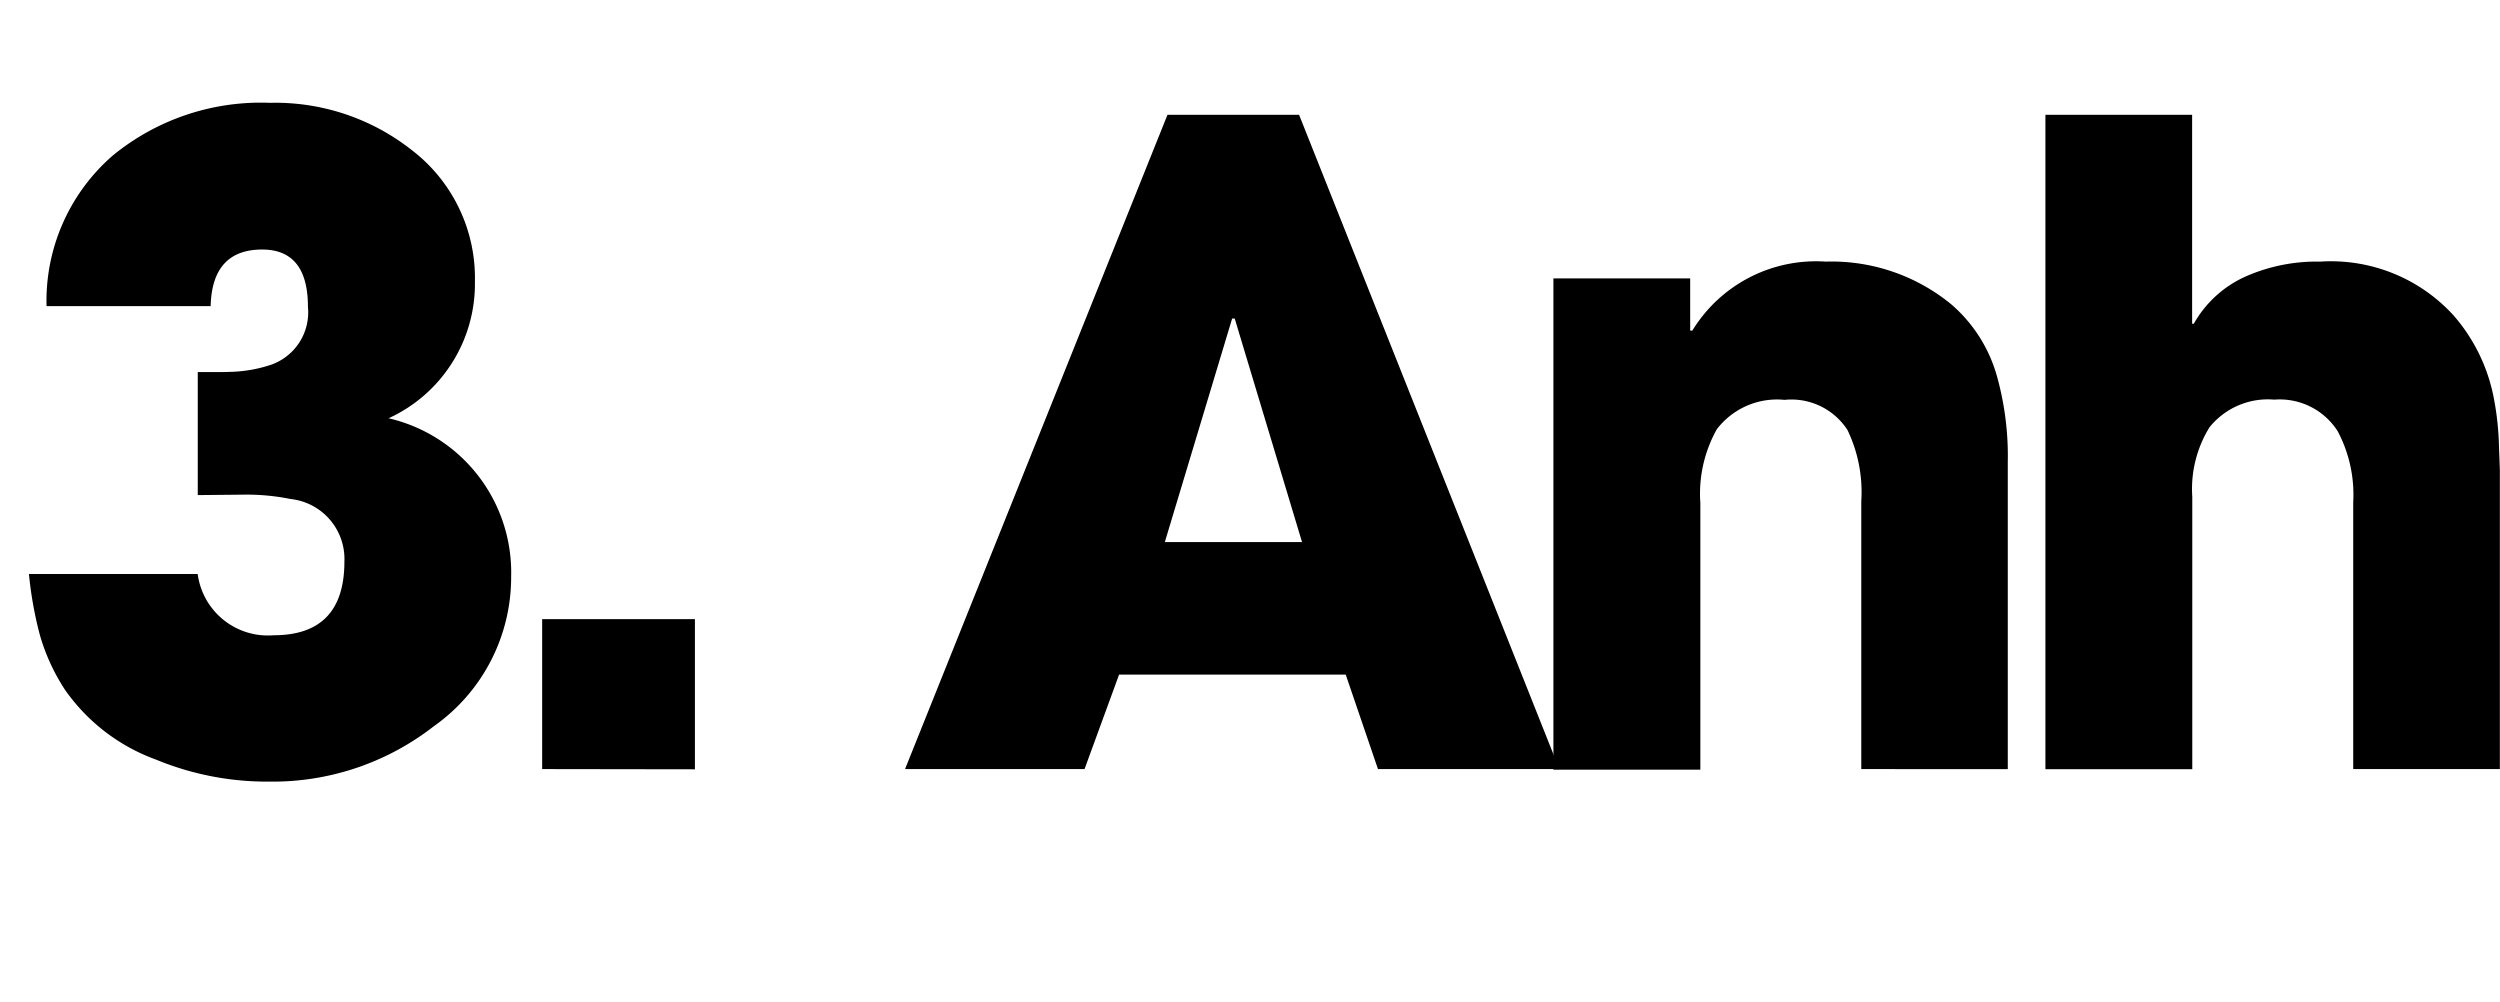 <svg id="Layer_1" data-name="Layer 1" xmlns="http://www.w3.org/2000/svg" viewBox="0 0 33.943 13.611">
  <title>13</title>
  <g id="_Group_" data-name="&lt;Group&gt;">
    <path d="M28.917,23.056a3.556,3.556,0,0,1-2.232.75,3.944,3.944,0,0,1-1.541-.3,2.582,2.582,0,0,1-1.23-.943,2.713,2.713,0,0,1-.346-.756,5.14,5.14,0,0,1-.146-.82h2.291a.961.961,0,0,0,1.031.832q.961,0,.961-1a.819.819,0,0,0-.732-.85,3.006,3.006,0,0,0-.65-.059l-.609.006v-1.67h.252q.146,0,.258-.006a1.883,1.883,0,0,0,.486-.094.754.754,0,0,0,.5-.785q0-.779-.621-.779-.68,0-.7.768H23.661a2.612,2.612,0,0,1,.9-2.045,3.171,3.171,0,0,1,2.133-.715,2.992,2.992,0,0,1,1.922.639,2.187,2.187,0,0,1,.861,1.787,2.007,2.007,0,0,1-1.172,1.857,2.149,2.149,0,0,1,1.664,2.15A2.476,2.476,0,0,1,28.917,23.056Z" transform="translate(-23.029 -13.194)"/>
    <path d="M30.39,23.636V21.6h2.074v2.039Z" transform="translate(-23.029 -13.194)"/>
    <path d="M41.738,23.636,41.3,22.353H38.223l-.469,1.283H35.317l3.563-8.883h1.787L44.2,23.636Zm-1.945-6.117h-.035l-.914,3.035h1.863Z" transform="translate(-23.029 -13.194)"/>
    <path d="M48.3,23.636V20a1.947,1.947,0,0,0-.187-.967.907.907,0,0,0-.855-.41,1.029,1.029,0,0,0-.92.4,1.791,1.791,0,0,0-.223,1v3.621H44.12V16.974h1.857v.709h.029a1.968,1.968,0,0,1,1.811-.937,2.563,2.563,0,0,1,1.705.58,2,2,0,0,1,.621.979,4.037,4.037,0,0,1,.146,1.166v4.166Z" transform="translate(-23.029 -13.194)"/>
    <path d="M54.979,23.636V20.015a1.84,1.84,0,0,0-.211-.967.934.934,0,0,0-.861-.428,1.017,1.017,0,0,0-.879.375,1.593,1.593,0,0,0-.234.943v3.7H50.8V14.753h1.992v2.836h.023a1.52,1.52,0,0,1,.738-.656,2.39,2.39,0,0,1,.979-.187,2.252,2.252,0,0,1,1.811.732,2.392,2.392,0,0,1,.551,1.154,3.849,3.849,0,0,1,.064.621q.006.141.012.328v4.055Z" transform="translate(-23.029 -13.194)"/>
  </g>
</svg>
